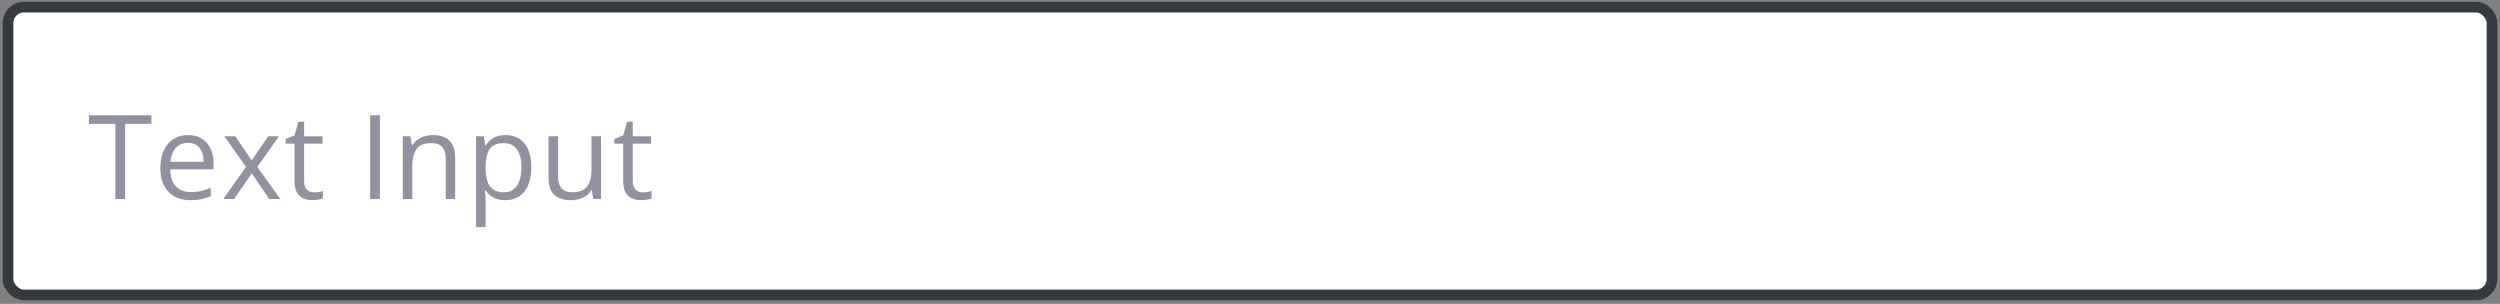 <svg fill="none" height="57" width="469" xmlns="http://www.w3.org/2000/svg"><rect width="100%" height="100%" fill="#808080" stroke="none"/><rect fill="#fff" height="54" rx="3" width="466" x="1.5" y="1.333"/><path d="m23.472 37.334h-1.837v-14.094h-4.942v-1.612h11.699v1.612h-4.92zm11.808-11.989c1.003 0 1.862.222 2.578.666.717.444 1.264 1.067 1.644 1.87.38.794.57 1.725.57 2.792v1.107h-8.133c.022 1.382.366 2.435 1.032 3.158s1.604 1.085 2.814 1.085c.745 0 1.404-.068 1.977-.204a10.89 10.89 0 0 0 1.783-.602v1.569a8.676 8.676 0 0 1 -1.773.58c-.58.121-1.267.182-2.062.182-1.132 0-2.12-.229-2.965-.687-.838-.466-1.49-1.146-1.955-2.041s-.698-1.991-.698-3.287c0-1.268.211-2.364.634-3.287.43-.931 1.03-1.647 1.804-2.149.78-.501 1.697-.752 2.75-.752zm-.021 1.461c-.953 0-1.712.312-2.278.935-.565.623-.902 1.493-1.01 2.61h6.231c-.007-.702-.118-1.318-.333-1.848-.208-.537-.526-.952-.956-1.246-.43-.3-.981-.45-1.654-.45zm10.895 4.501-4.071-5.747h2.041l3.104 4.533 3.094-4.533h2.02l-4.072 5.747 4.297 6.027h-2.04l-3.299-4.802-3.319 4.802h-2.02zm12.765 4.78c.294 0 .594-.025.902-.075s.559-.11.752-.182v1.385c-.207.093-.498.172-.87.237a6.179 6.179 0 0 1 -1.074.096 4.32 4.32 0 0 1 -1.697-.322c-.509-.222-.917-.594-1.225-1.117-.3-.523-.451-1.246-.451-2.17v-6.983h-1.676v-.87l1.687-.698.709-2.557h1.074v2.73h3.448v1.395h-3.448v6.93c0 .737.168 1.288.505 1.654.343.365.798.547 1.364.547zm10.522 1.246v-15.704h1.827v15.706h-1.828zm11.702-11.988c1.396 0 2.452.344 3.168 1.032.717.68 1.075 1.776 1.075 3.287v7.67h-1.762v-7.552c0-.981-.226-1.715-.677-2.202-.444-.487-1.128-.73-2.052-.73-1.303 0-2.22.368-2.75 1.106-.53.737-.794 1.808-.794 3.212v6.166h-1.784v-11.774h1.44l.268 1.697h.097c.25-.415.57-.762.956-1.042.387-.286.82-.501 1.3-.644.48-.15.985-.226 1.515-.226zm13.699 0c1.468 0 2.639.505 3.513 1.515.873 1.01 1.31 2.528 1.31 4.555 0 1.339-.2 2.463-.602 3.373-.4.91-.966 1.597-1.697 2.062-.723.466-1.579.698-2.567.698-.623 0-1.171-.082-1.644-.247a3.878 3.878 0 0 1 -1.214-.666 4.347 4.347 0 0 1 -.838-.913h-.128l.075 1.01c.036.394.053.738.053 1.031v4.834h-1.793v-17.037h1.471l.237 1.74h.085c.23-.358.509-.684.838-.977.33-.301.73-.537 1.203-.71.48-.178 1.046-.268 1.698-.268zm-.312 1.504c-.816 0-1.475.158-1.976.473-.494.315-.856.788-1.085 1.418-.23.623-.351 1.407-.365 2.352v.344c0 .995.107 1.837.322 2.524.222.688.583 1.21 1.085 1.569.508.358 1.189.537 2.04.537.731 0 1.34-.197 1.827-.59.487-.395.849-.943 1.085-1.645.243-.708.365-1.521.365-2.438 0-1.39-.272-2.492-.816-3.309-.537-.823-1.365-1.235-2.482-1.235zm18.222-1.289v11.774h-1.461l-.258-1.655h-.096a3.426 3.426 0 0 1 -.946 1.031c-.387.28-.823.487-1.31.623-.48.144-.992.215-1.536.215-.931 0-1.712-.15-2.342-.45a3.036 3.036 0 0 1 -1.429-1.397c-.315-.63-.473-1.44-.473-2.428v-7.713h1.805v7.584c0 .981.222 1.715.666 2.202.444.48 1.121.72 2.03.72.874 0 1.569-.165 2.084-.494.523-.33.899-.813 1.128-1.45.229-.645.344-1.433.344-2.364v-6.198zm7.823 10.527c.294 0 .595-.025.903-.075.307-.05.558-.11.751-.182v1.385c-.207.093-.497.172-.87.237a6.174 6.174 0 0 1 -1.074.096 4.317 4.317 0 0 1 -1.697-.322c-.509-.222-.917-.594-1.225-1.117-.301-.523-.451-1.246-.451-2.17v-6.983h-1.676v-.87l1.687-.698.709-2.557h1.074v2.73h3.448v1.395h-3.448v6.93c0 .737.168 1.288.505 1.654.344.365.798.547 1.364.547z" fill="#90939f"/><rect height="54" rx="3" stroke="#353a40" stroke-width="2" width="466" x="1.5" y="1.333"/></svg>